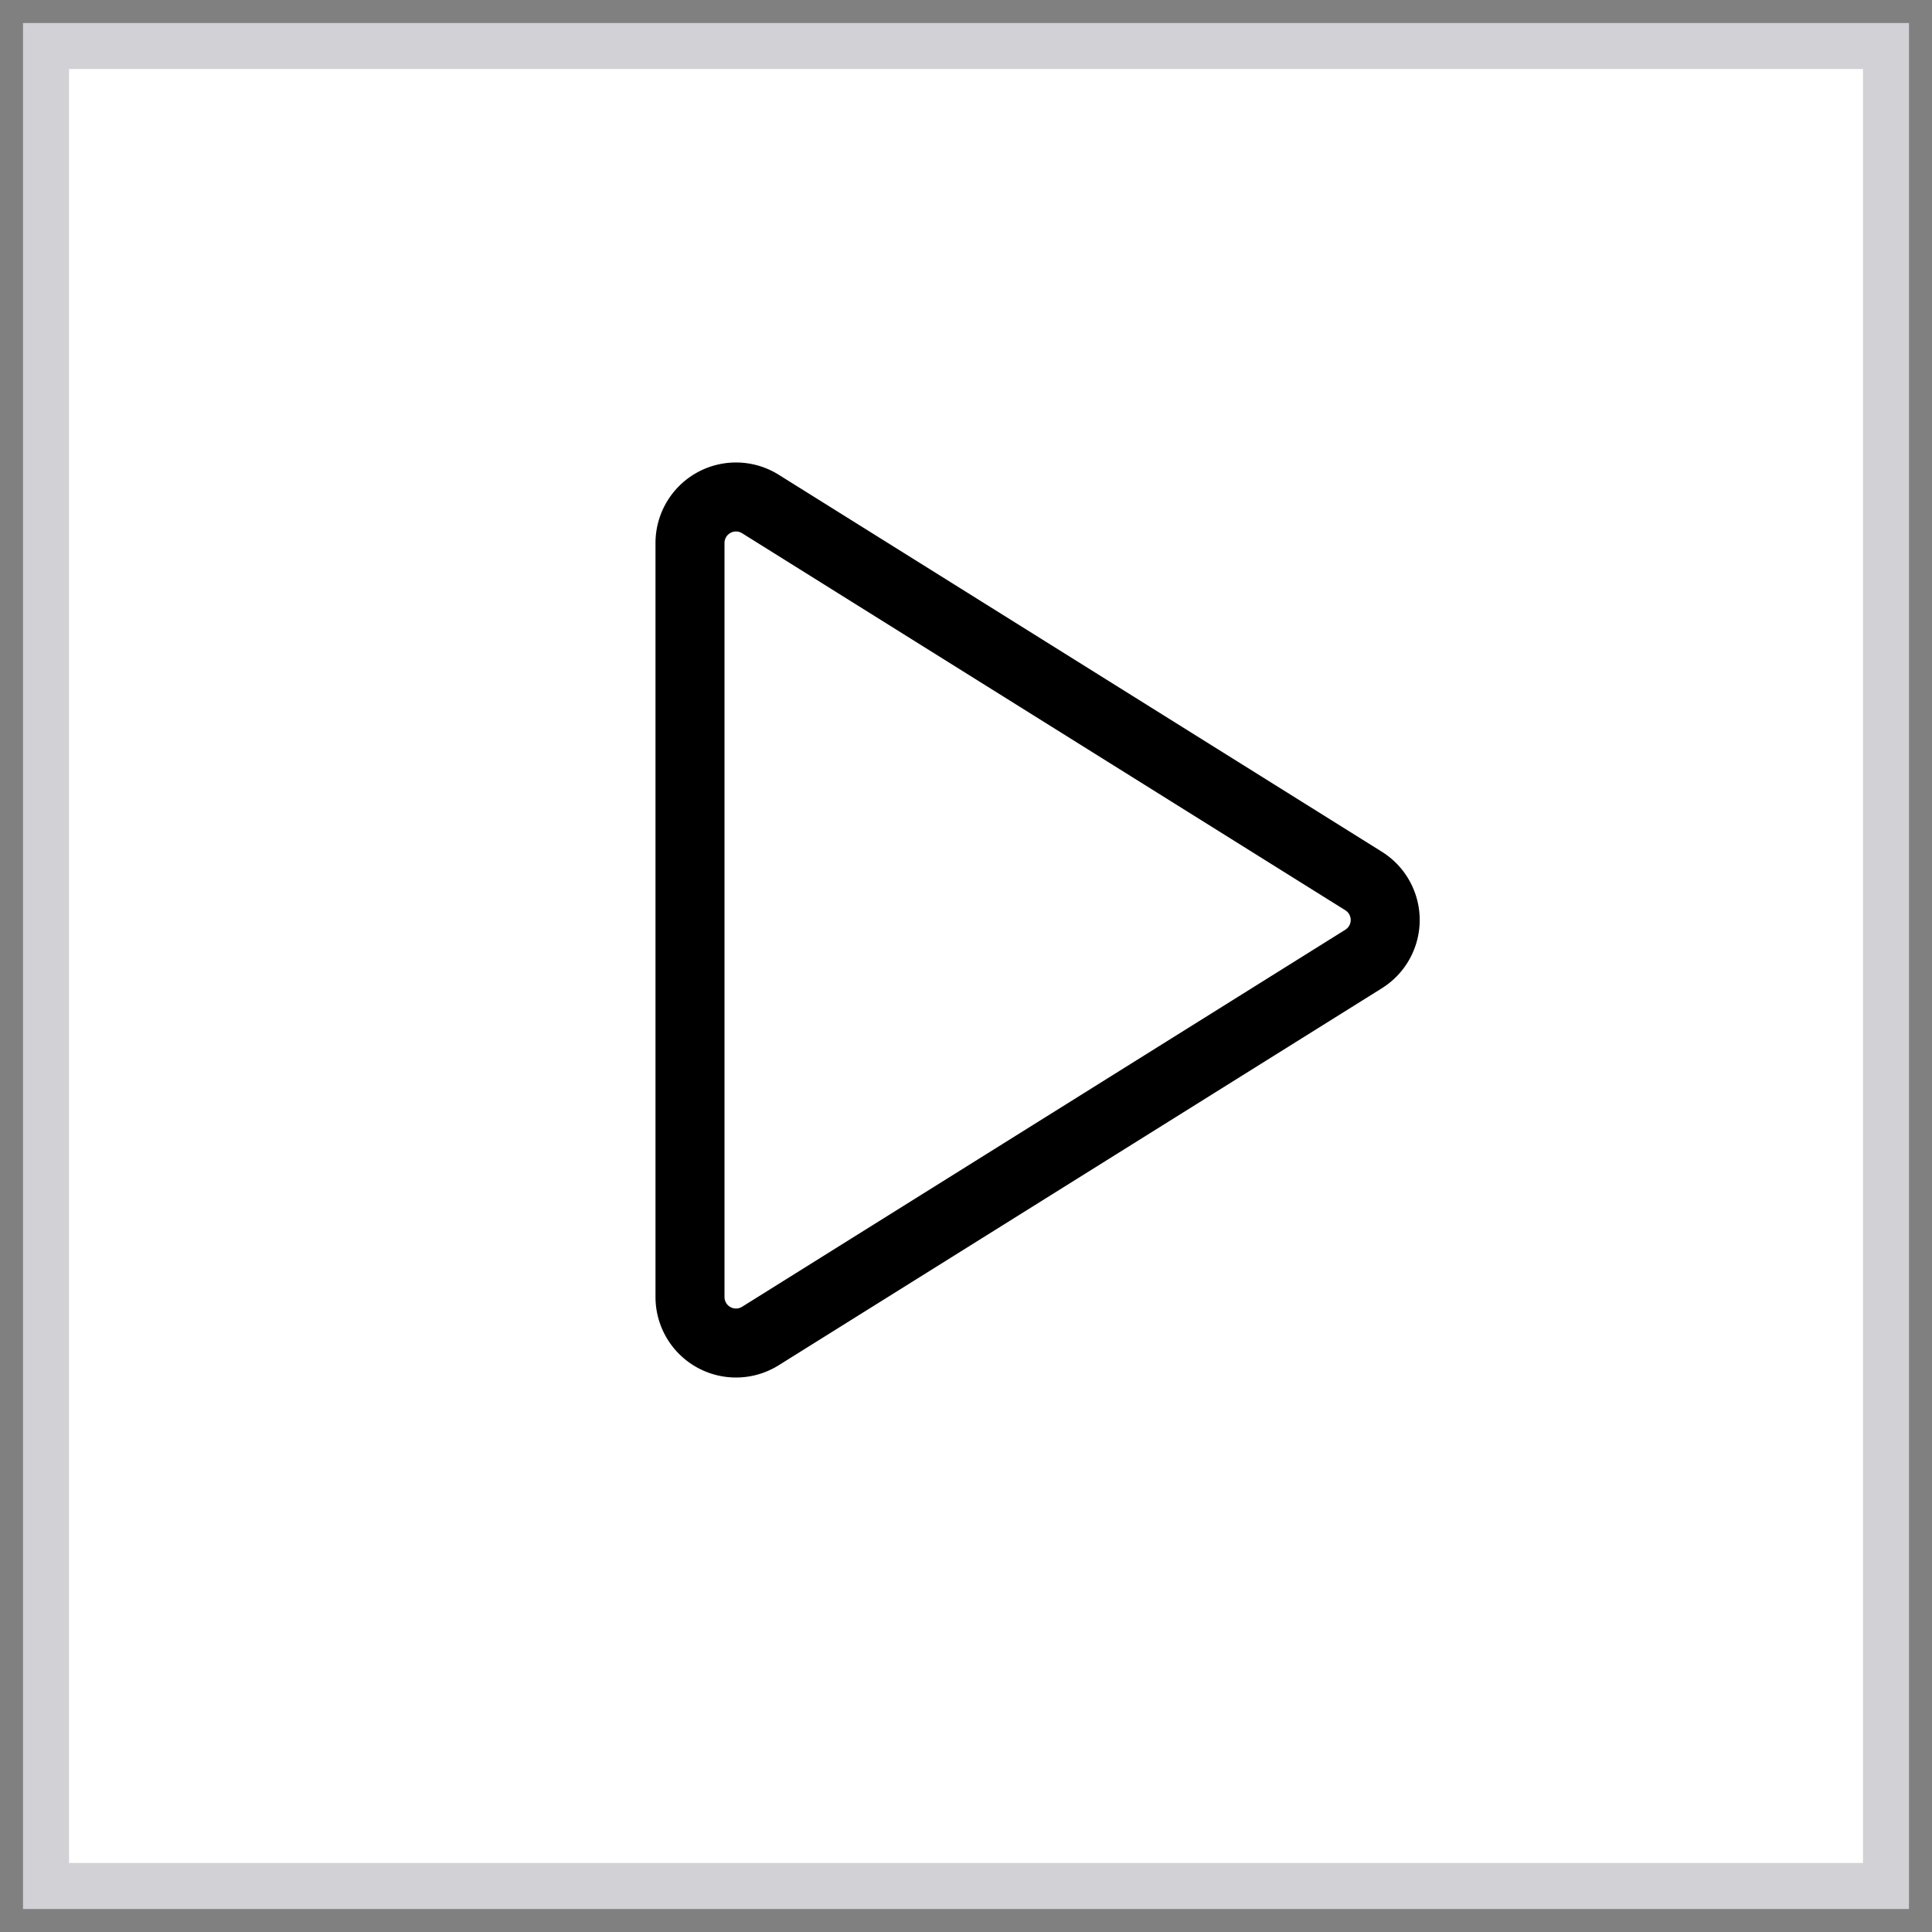 <svg xmlns="http://www.w3.org/2000/svg" width="42" height="42" viewBox="0 0 42 42">
    <rect x="0" y="0" width="42" height="42" fill="#808080" stroke="none"/>
    <g fill="none" fill-rule="evenodd">
        <path fill="#FFF" stroke="#D1D1D6" d="M41 1H1v40h40z"/>
        <path stroke="#000" stroke-linejoin="round" stroke-width="1.5" d="M29.643 20.848L16.53 29.044a1 1 0 0 1-1.53-.848V11.804a1 1 0 0 1 1.53-.848l13.113 8.196a1 1 0 0 1 0 1.696z"/>
    </g>
</svg>
